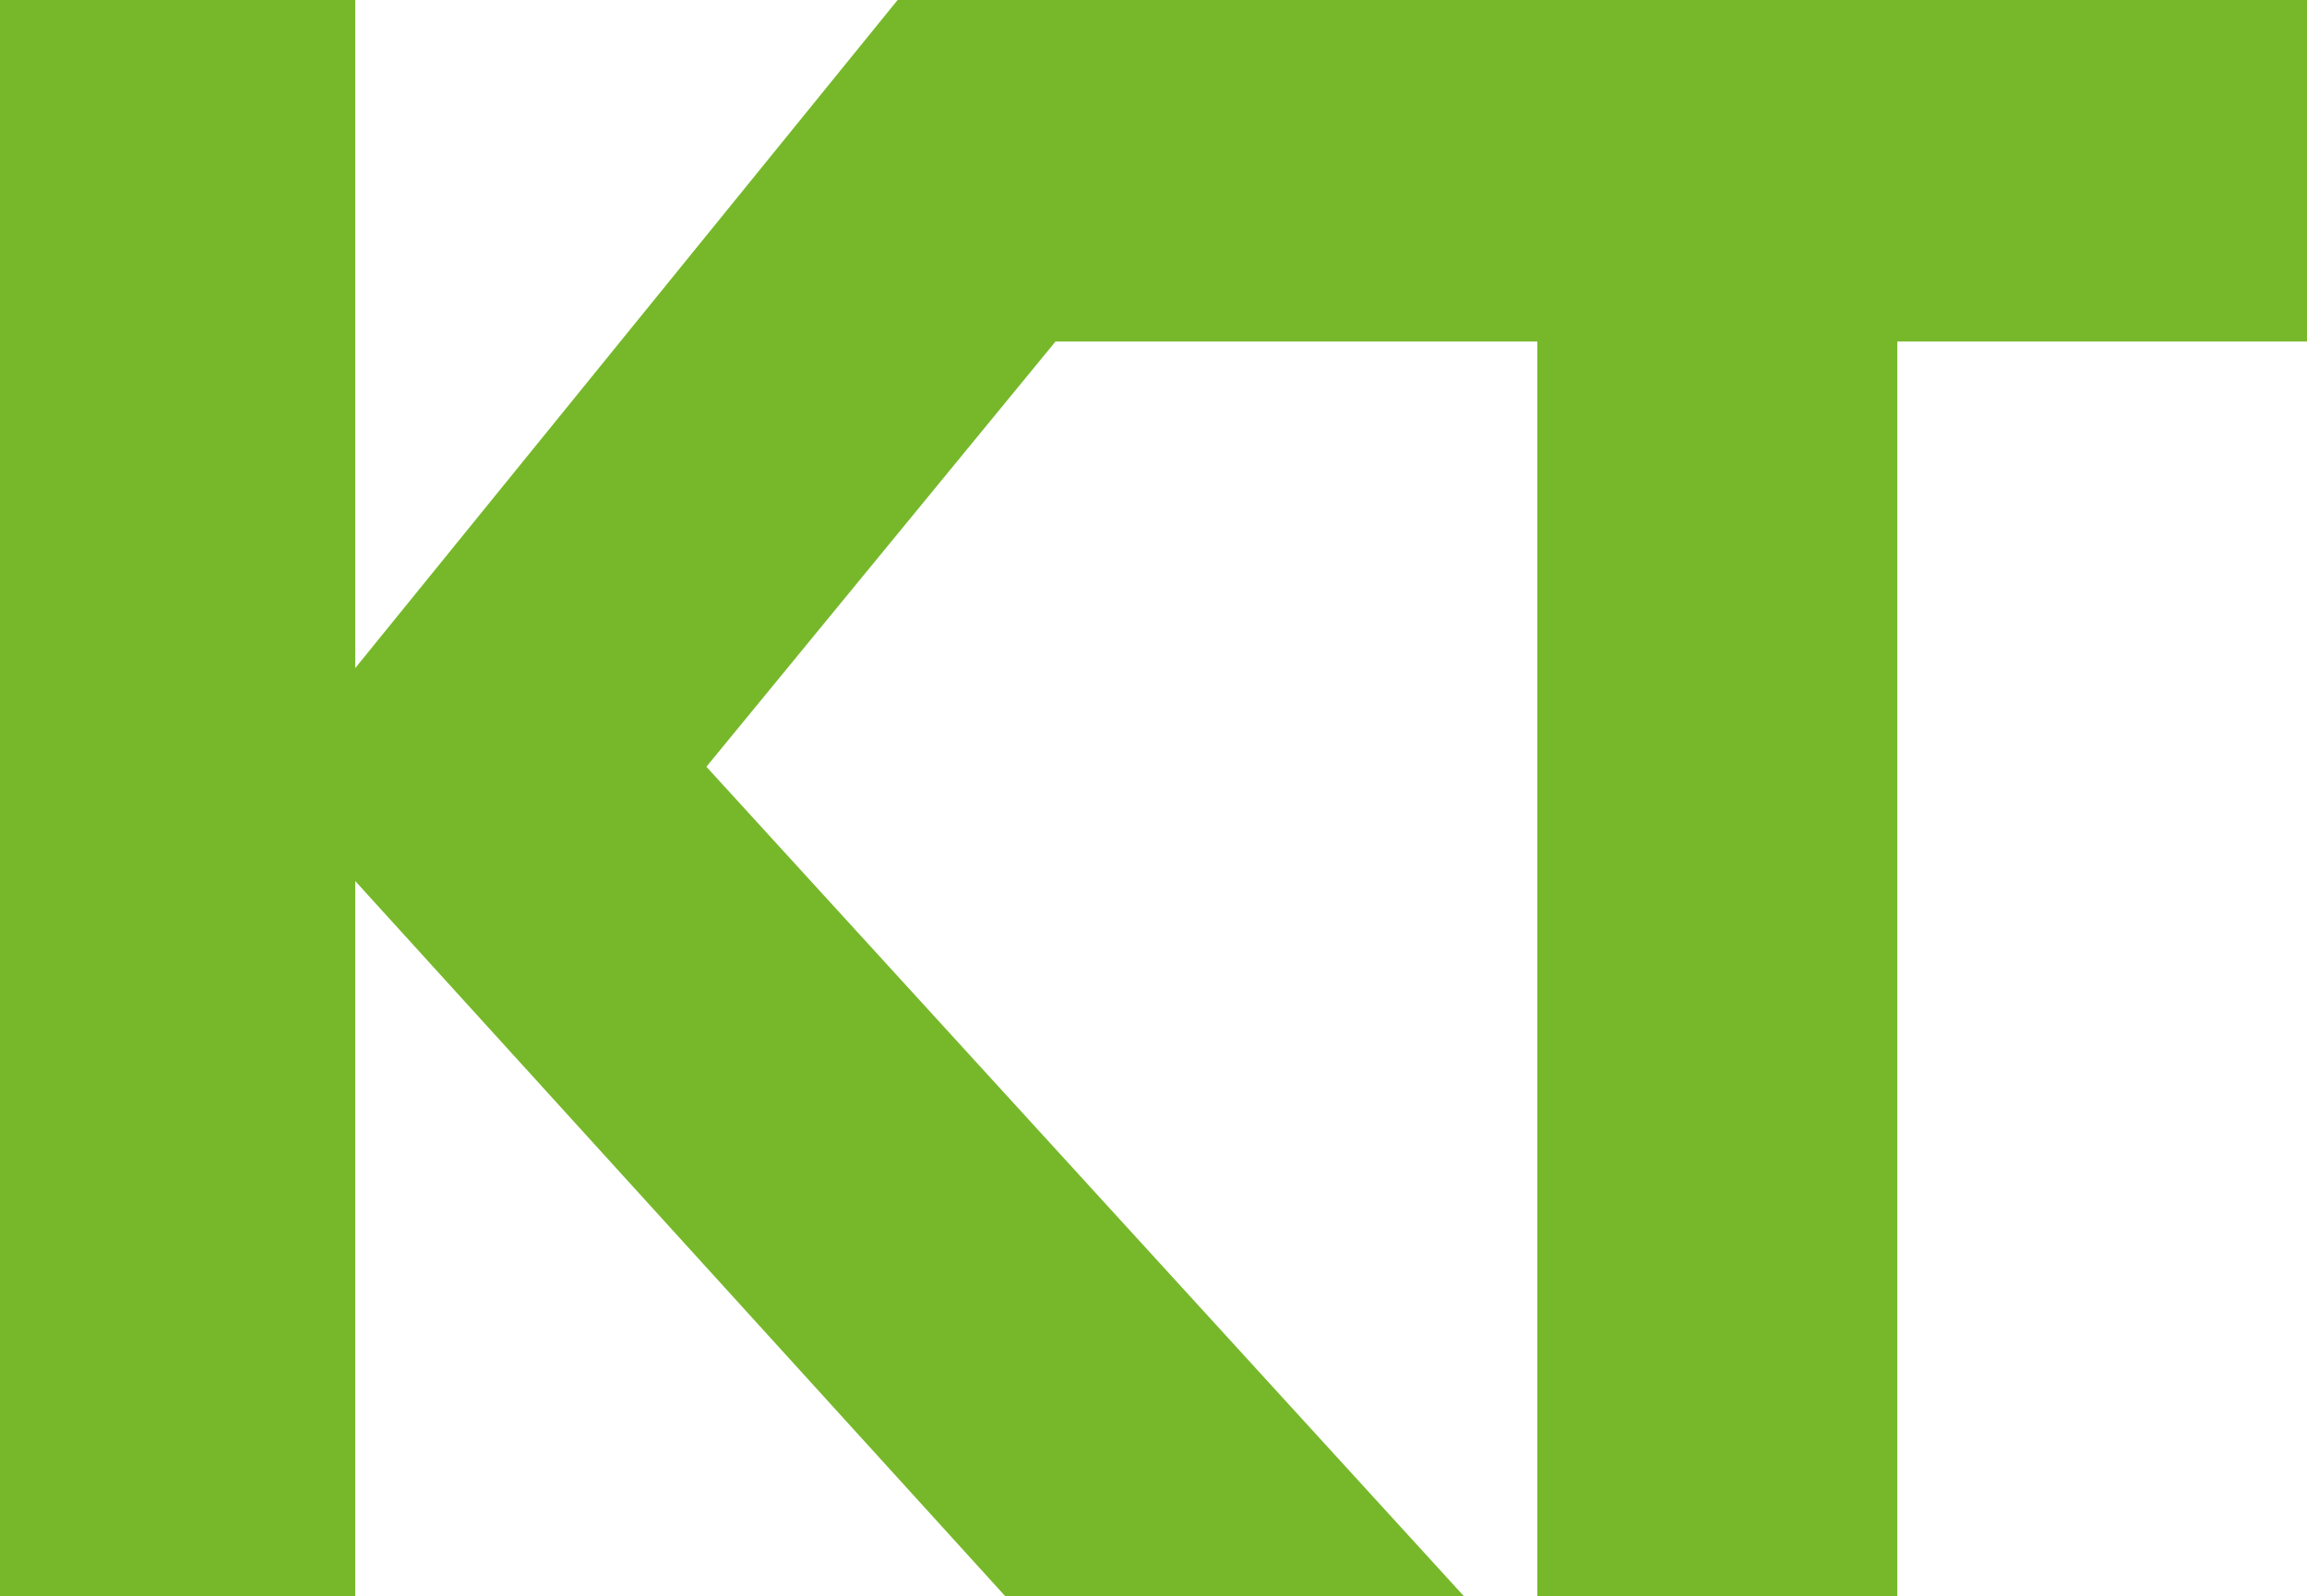 <?xml version="1.0" encoding="UTF-8"?>
<svg xmlns="http://www.w3.org/2000/svg" width="339" height="234.6">
  <path fill="#76b82a" d="M196.3 0h-64.4L52.2 98.2V0H0v234.6h52.2V129.5l95.5 105.1h67.4L103.8 112.7l51.3-62.5h70.8v184.4h52.9V50.2h60.5V0z"></path>
</svg>

